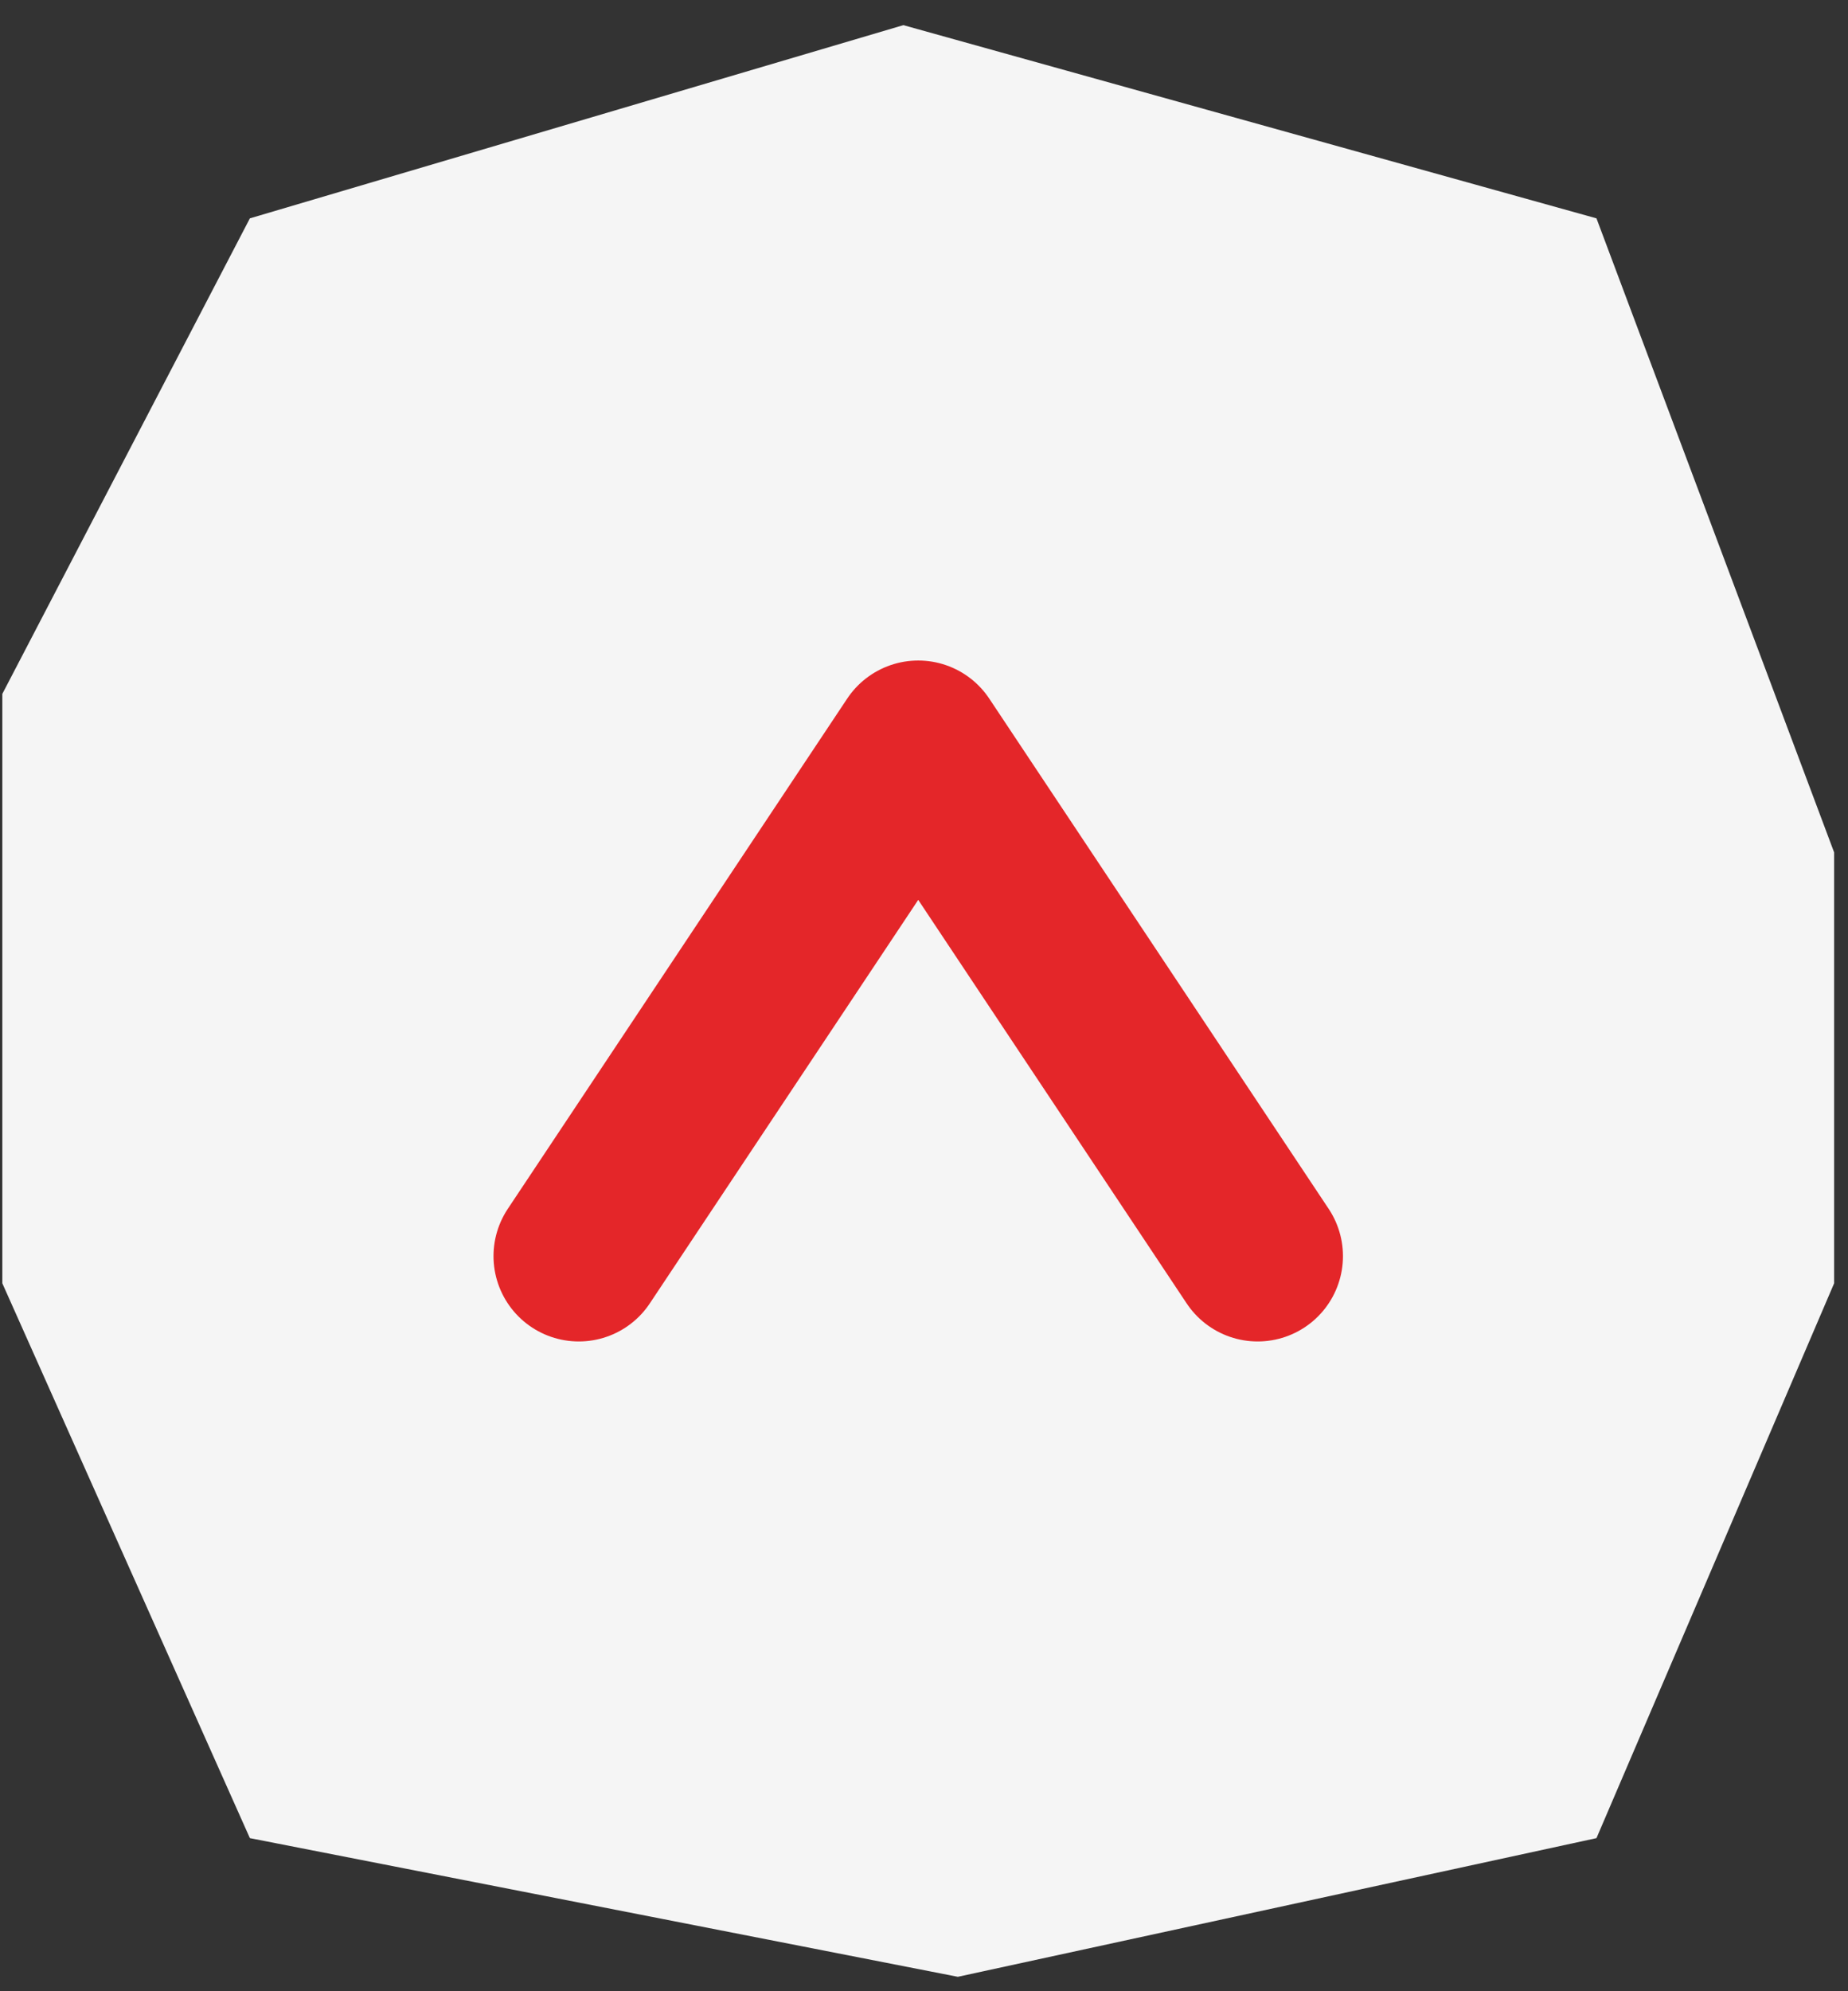 <svg width="65" height="70" viewBox="0 0 65 70" fill="none" xmlns="http://www.w3.org/2000/svg">
<rect x="0" y="0" width="65" height="70" fill="#333333" stroke="none"/>
<path d="M56.153 7.676L31.774 0.884L8.789 7.676L0.082 24.393V45.114L8.789 64.618L33.69 69.493L56.153 64.618L64.512 45.114V29.965L56.153 7.676Z" fill="#F5F5F5"/>
<path d="M20.358 44.158L32.297 26.22L44.236 44.158" stroke="#E42629" stroke-width="6" stroke-linecap="round" stroke-linejoin="round"/>
</svg>
